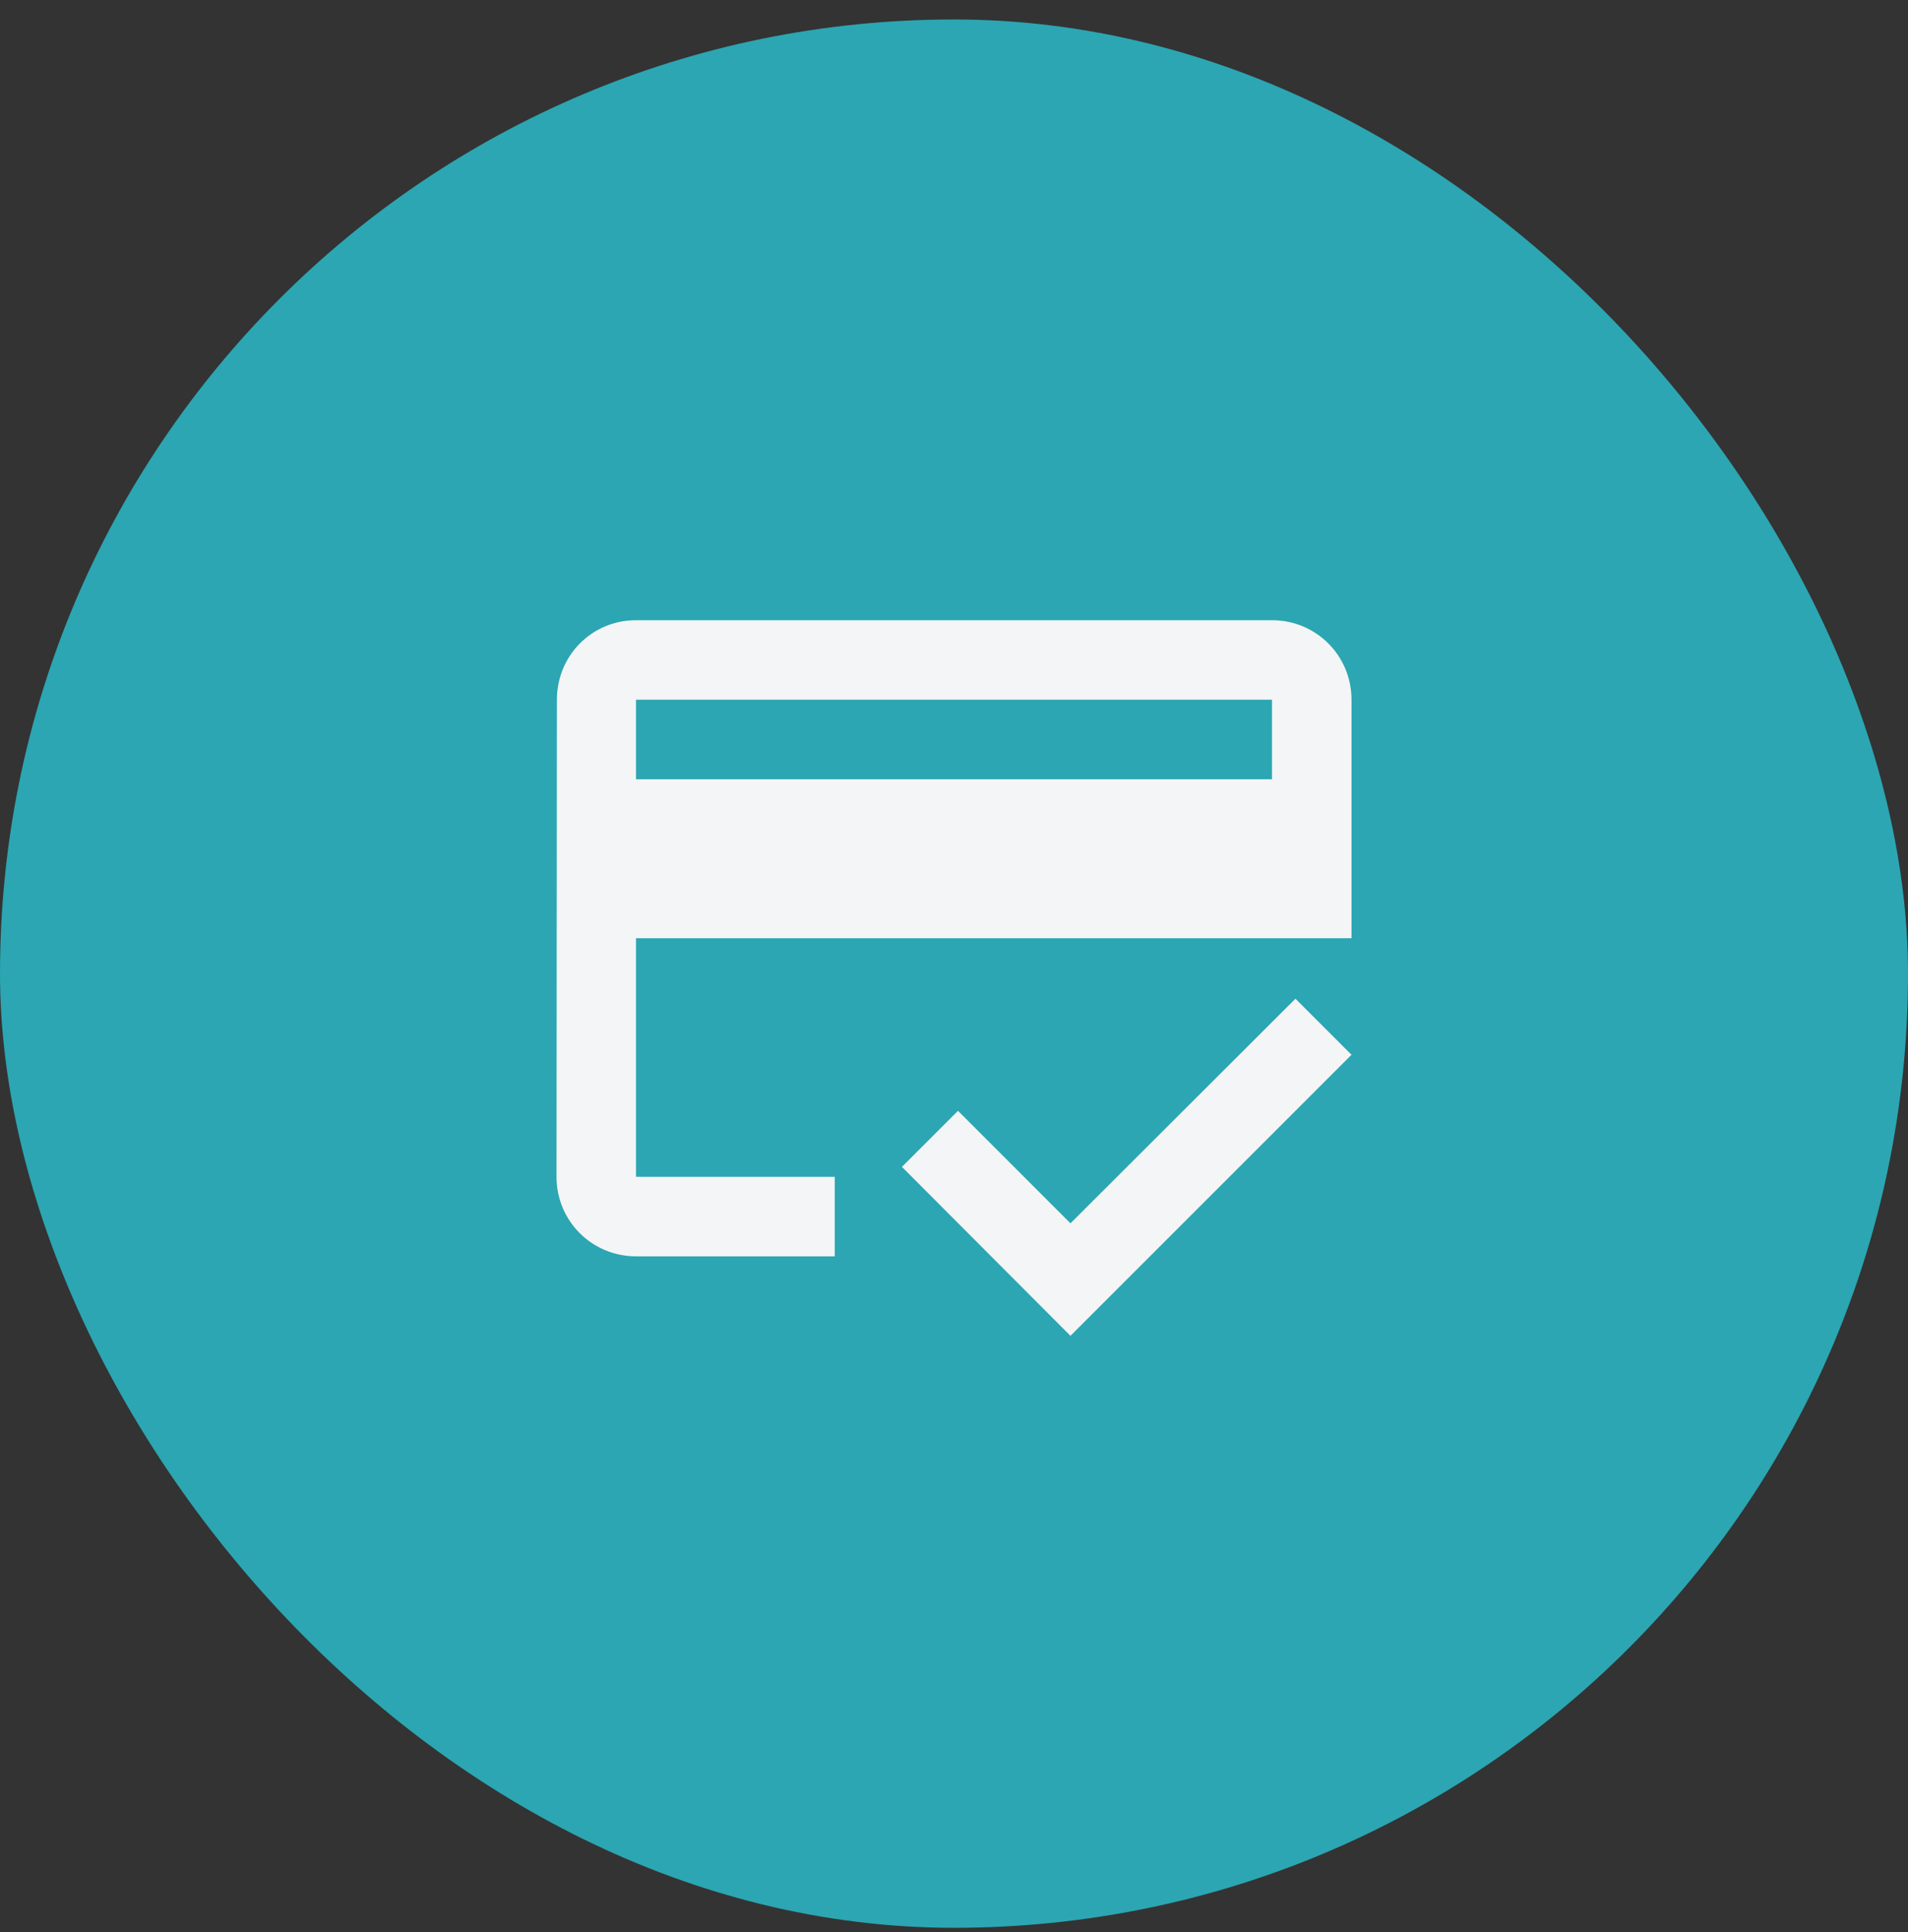 <svg width="80" height="81" viewBox="0 0 80 81" fill="none" xmlns="http://www.w3.org/2000/svg">
<rect x="0" y="0" width="80" height="81" fill="#333333" stroke="none"/>
<rect y="0.816" width="80" height="80" rx="40" fill="#2BA6B2"/>
<path d="M53.333 26H26.667C24.817 26 23.35 27.483 23.35 29.333L23.333 49.333C23.333 51.183 24.817 52.667 26.667 52.667H35V49.333H26.667V39.333H56.667V29.333C56.667 27.483 55.183 26 53.333 26ZM53.333 32.667H26.667V29.333H53.333V32.667ZM44.883 51.283L40.167 46.567L37.817 48.917L44.883 56L56.667 44.217L54.317 41.867L44.883 51.283Z" fill="#F4F5F6"/>
</svg>
